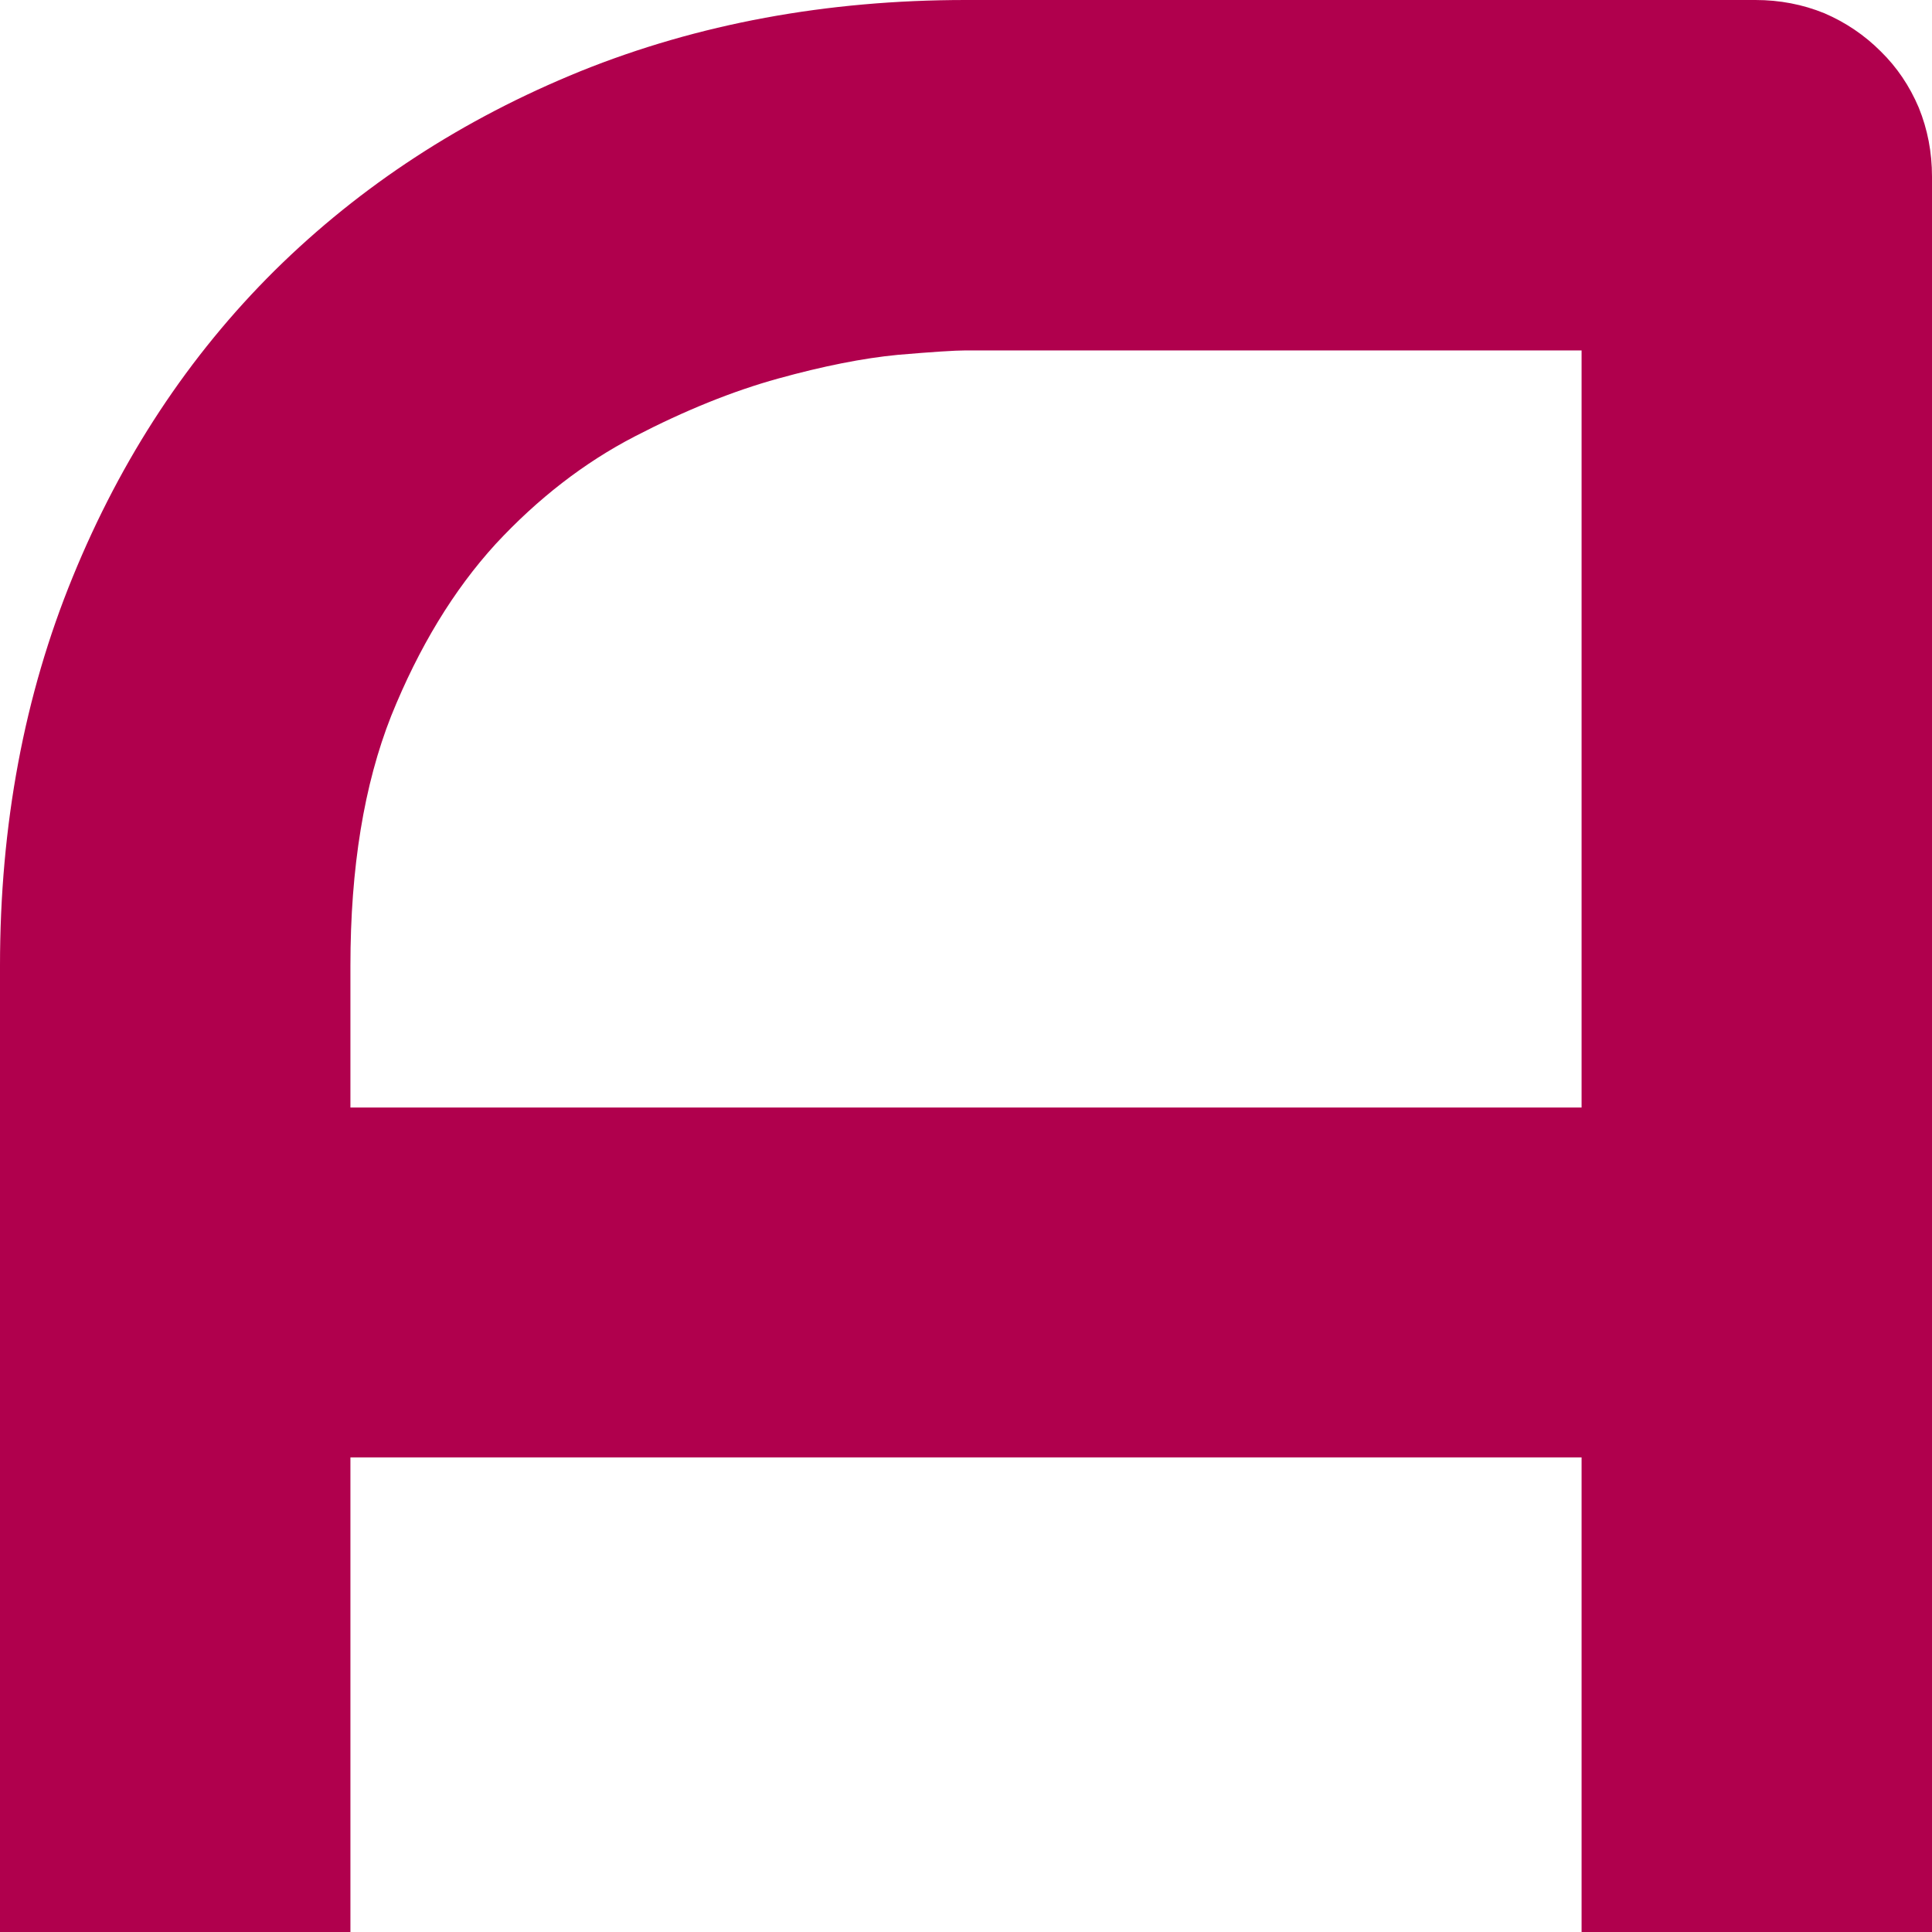 <svg xmlns="http://www.w3.org/2000/svg" viewBox="0 14.48 35.01 35.01" data-asc="0.98974609375"><defs fill="#b0004d"/><g><g><g transform="translate(0, 0)"><path d="M35.01 49.49L28.66 49.49L28.66 40.89L6.35 40.89L6.35 49.49L0 49.49L0 31.98Q0 28.15 1.32 24.93Q2.64 21.70 4.98 19.38Q7.32 17.07 10.52 15.77Q13.72 14.48 17.50 14.48L31.81 14.48Q32.47 14.48 33.06 14.72Q33.64 14.97 34.08 15.41Q34.52 15.84 34.77 16.43Q35.01 17.02 35.01 17.68L35.01 49.49M6.35 34.55L28.66 34.55L28.66 20.83L17.50 20.83Q17.21 20.83 16.27 20.91Q15.33 21.00 14.10 21.34Q12.87 21.68 11.50 22.39Q10.13 23.10 8.98 24.34Q7.84 25.59 7.09 27.45Q6.35 29.32 6.35 31.98L6.35 34.55Z" fill="#b0004d"/></g></g></g></svg>